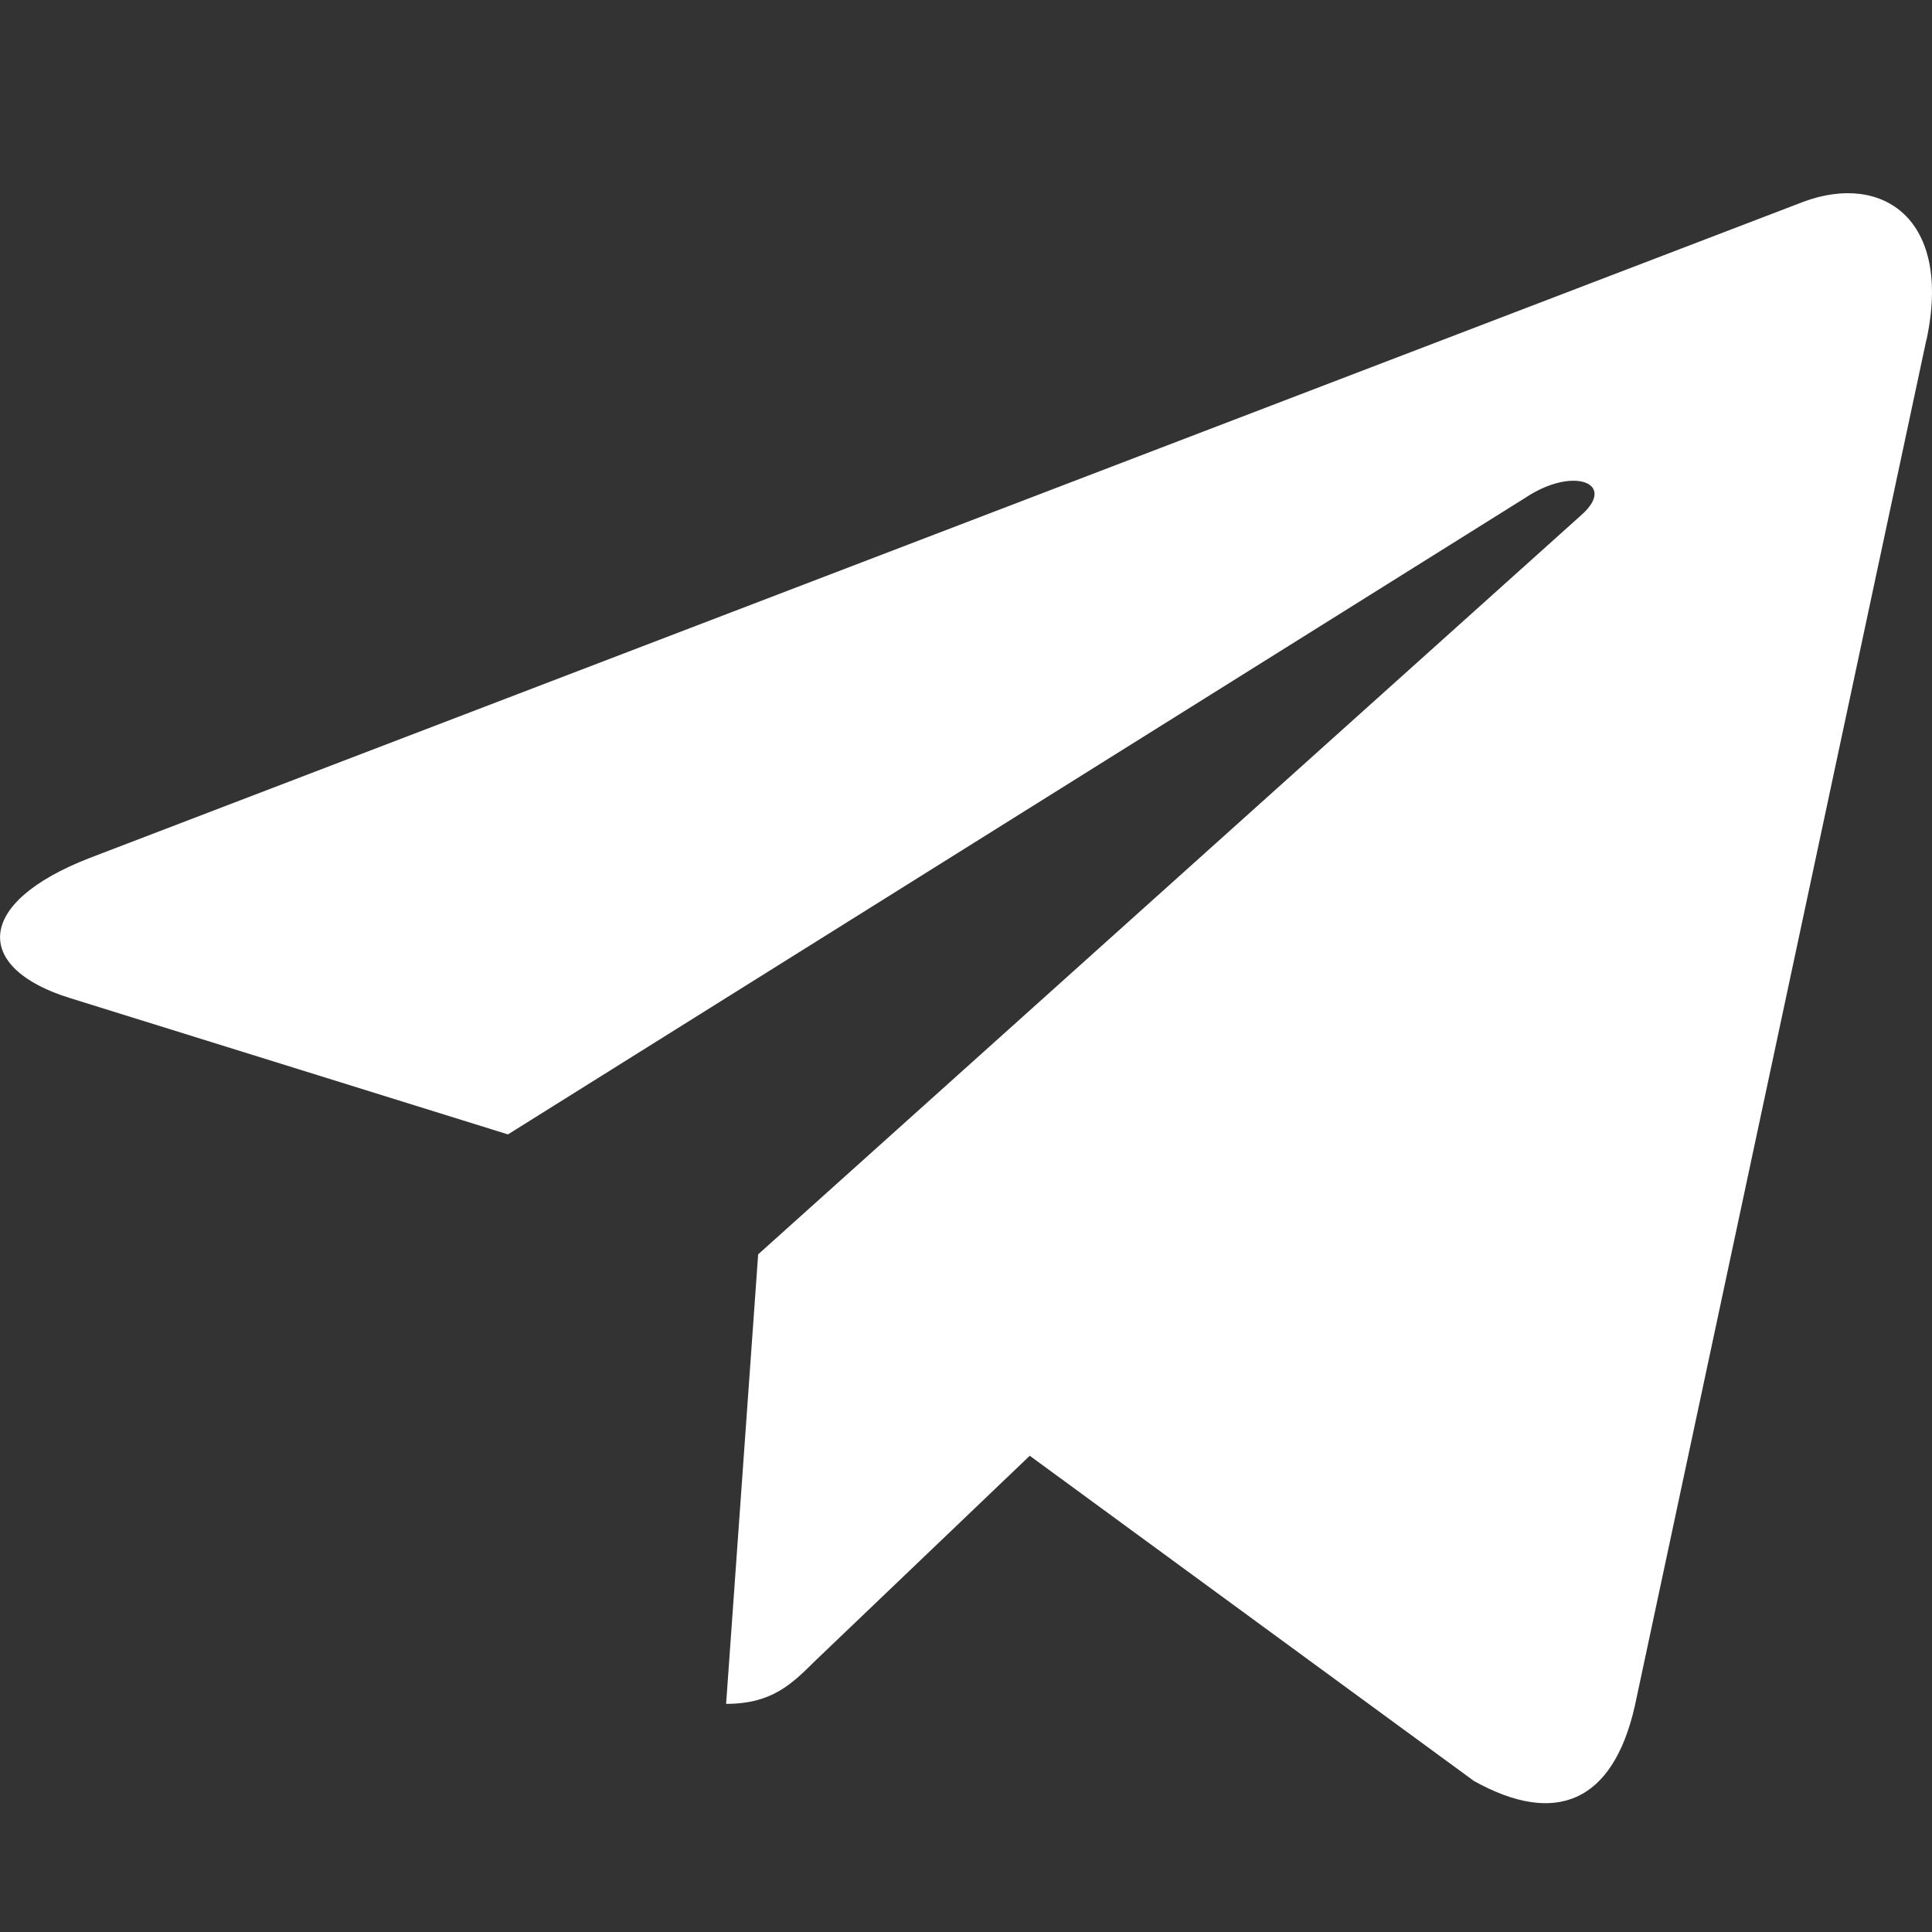 <svg width="12" height="12" viewBox="0 0 12 12" fill="none" xmlns="http://www.w3.org/2000/svg">
<rect x="0" y="0" width="12" height="12" fill="#333333" stroke="none"/>
<path d="M4.709 7.791L4.51 10.583C4.794 10.583 4.917 10.461 5.065 10.314L6.396 9.042L9.155 11.062C9.661 11.344 10.018 11.196 10.154 10.597L11.965 2.111L11.966 2.11C12.126 1.362 11.695 1.07 11.202 1.253L0.557 5.329C-0.169 5.611 -0.158 6.016 0.434 6.199L3.155 7.046L9.477 3.09C9.774 2.893 10.045 3.002 9.822 3.199L4.709 7.791Z" fill="white"/>
</svg>
